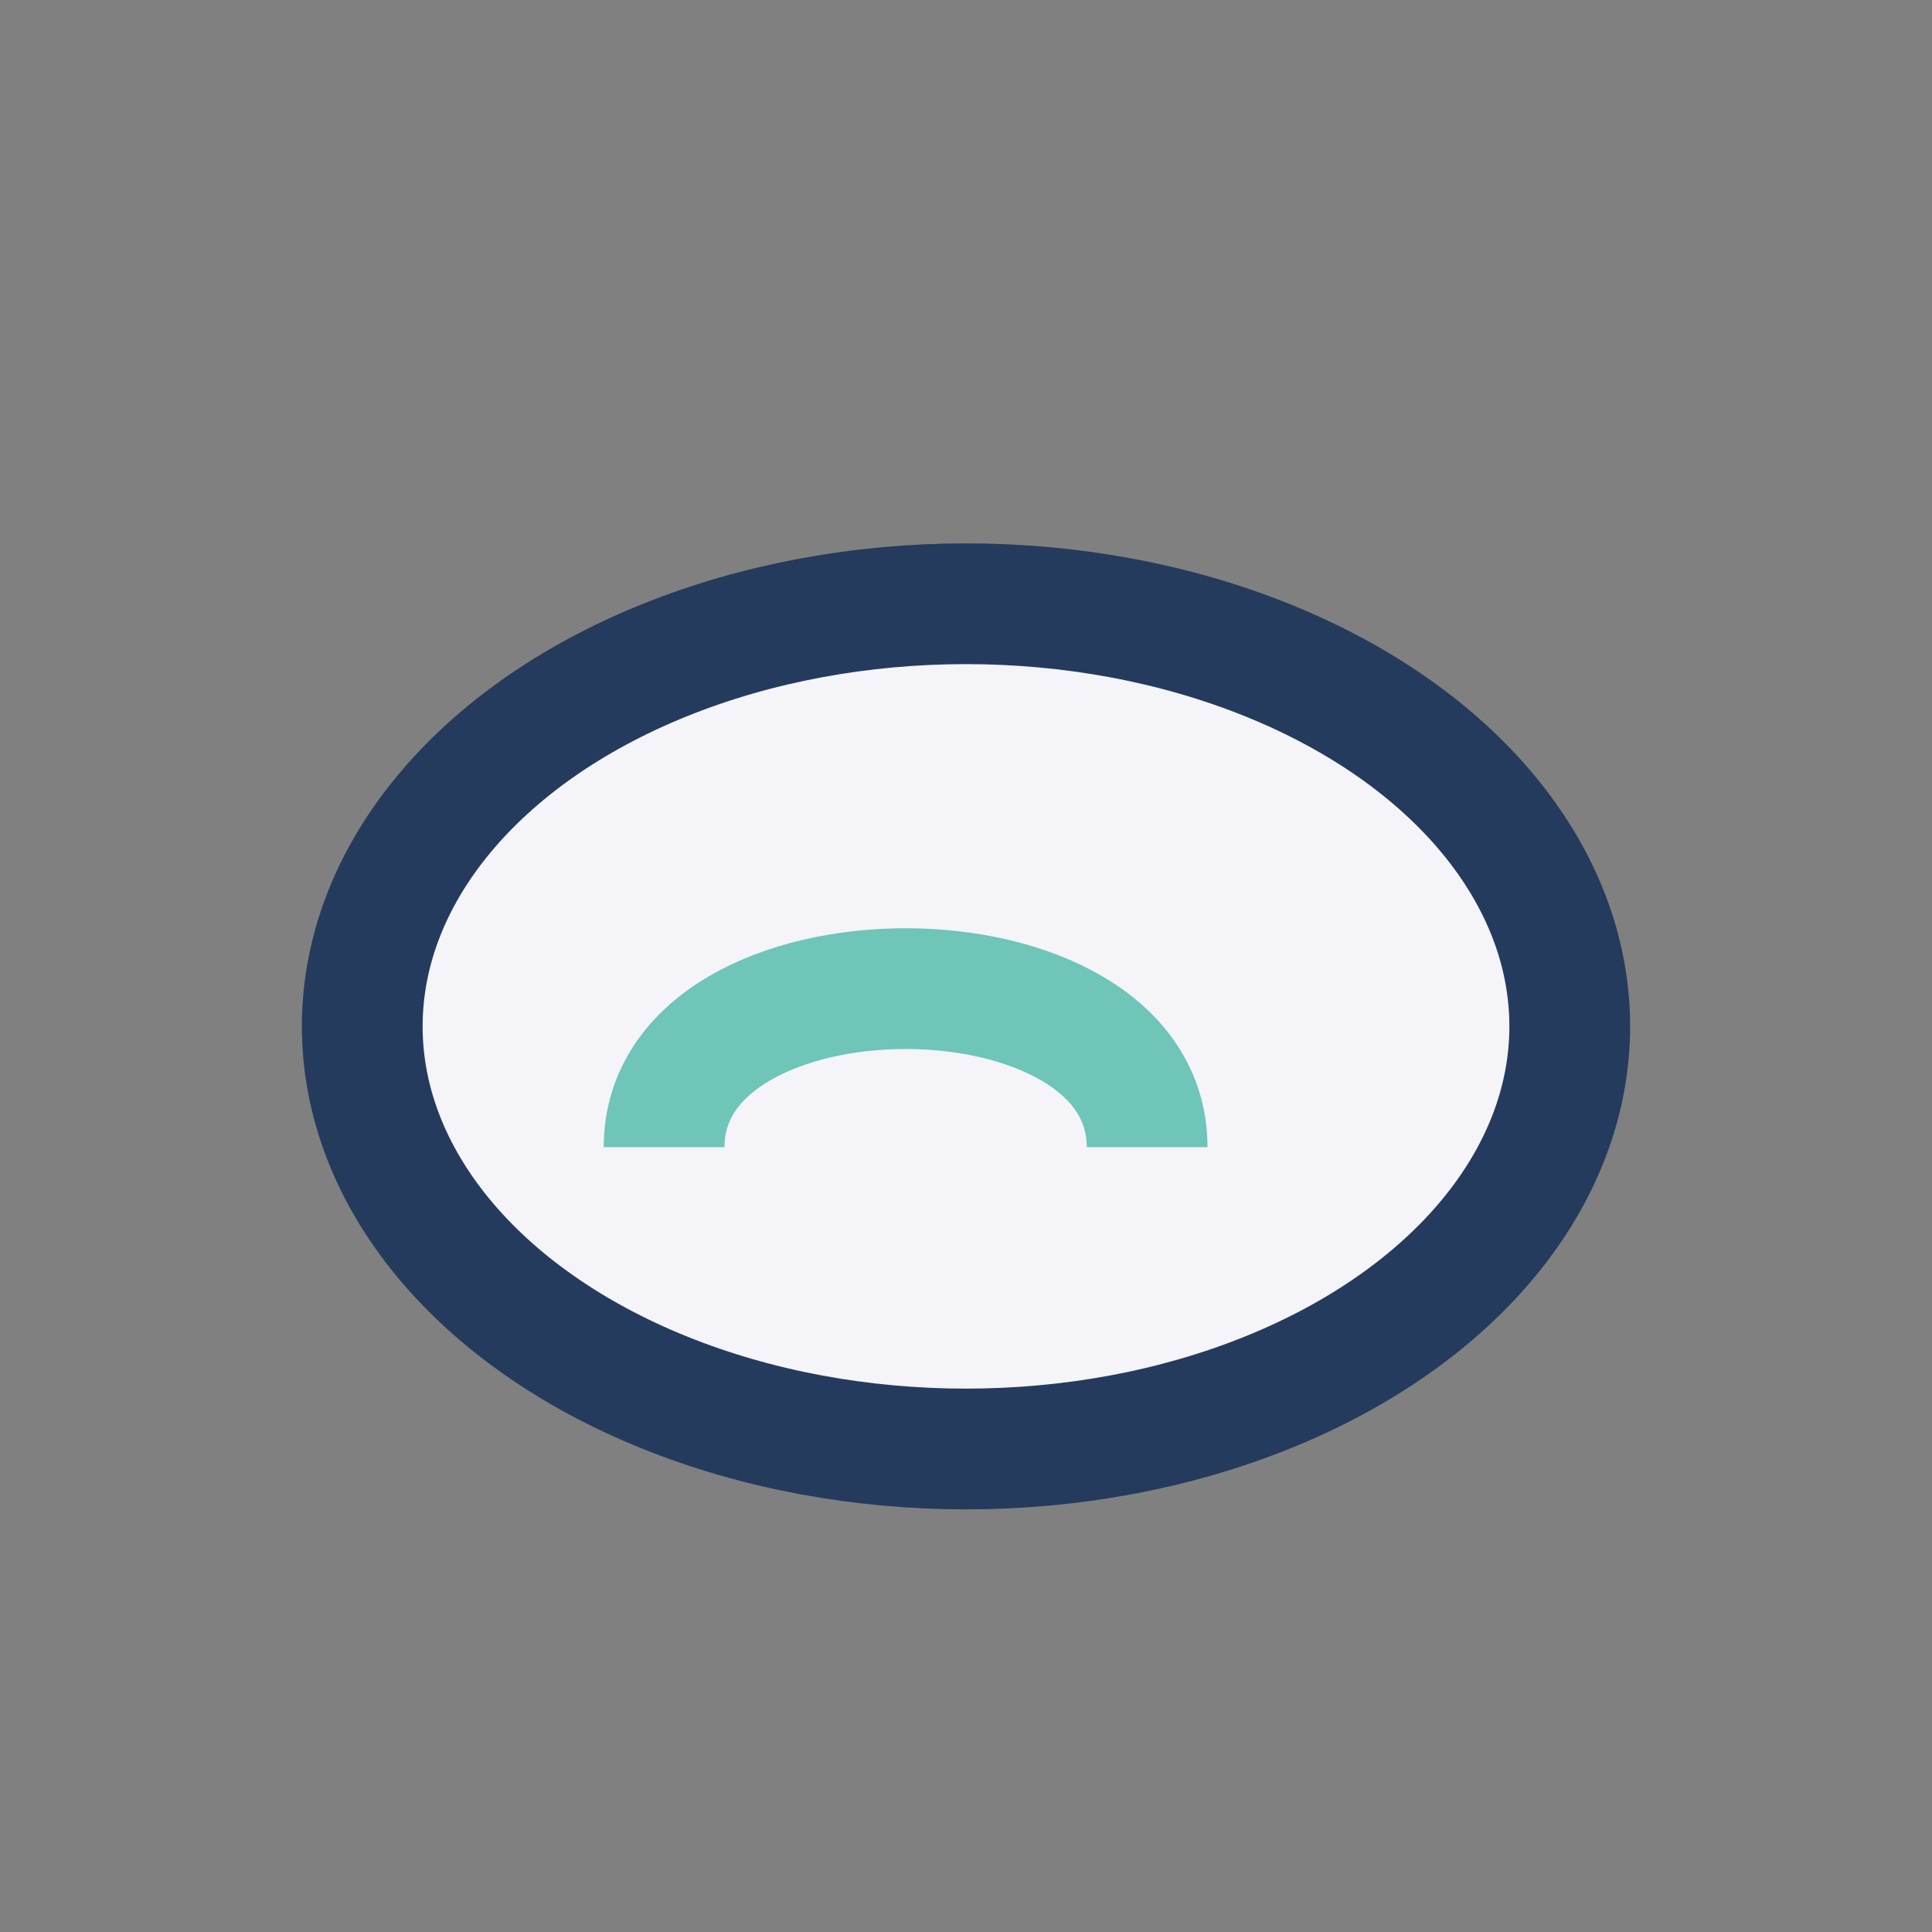 <?xml version="1.0" encoding="UTF-8"?>
<svg xmlns="http://www.w3.org/2000/svg" viewBox="0 0 32 32" width="32" height="32"><rect x="0" y="0" width="32" height="32" fill="#808080" stroke="none"/><ellipse cx="16" cy="17" rx="10" ry="7" fill="#F4F4F9" stroke="#253B5D" stroke-width="2"/><path d="M11 19c0-3.5 8-3.5 8 0" stroke="#6EC5B8" stroke-width="2" fill="none"/></svg>